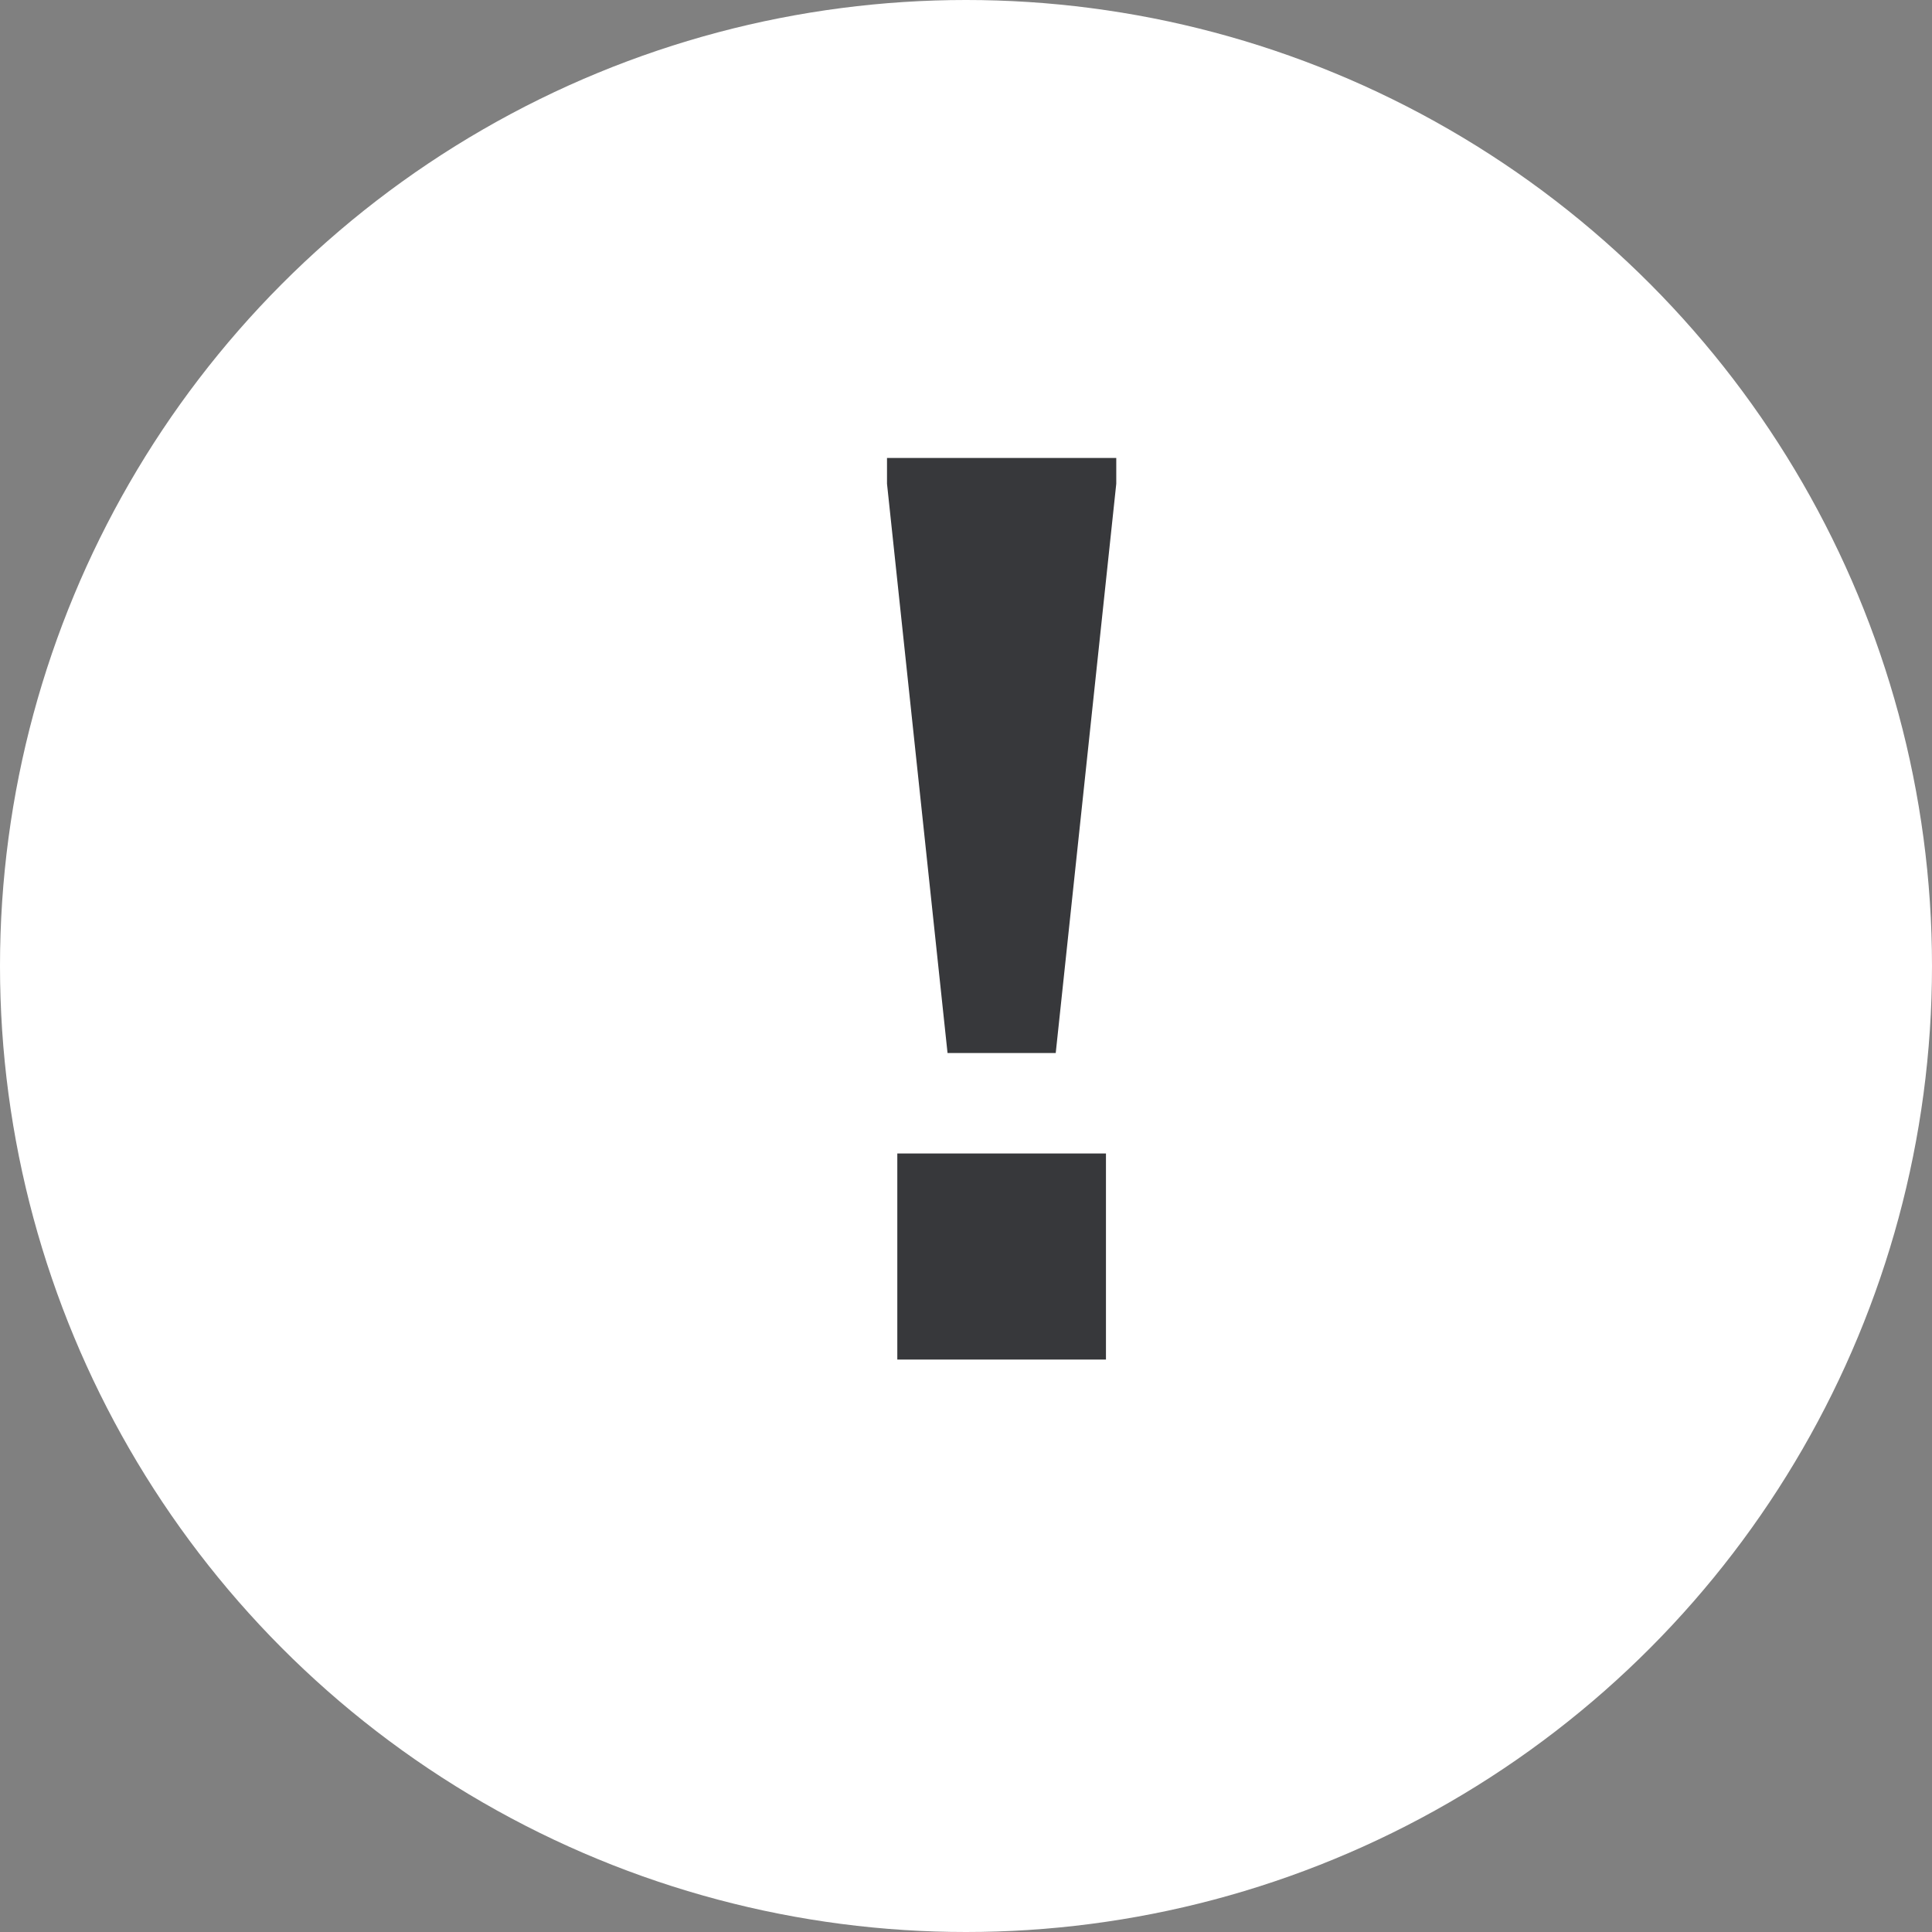<?xml version="1.0" encoding="UTF-8"?> <svg xmlns="http://www.w3.org/2000/svg" width="27" height="27" viewBox="0 0 27 27" fill="none"><rect x="0" y="0" width="27" height="27" fill="#808080" stroke="none"/><circle cx="13.5" cy="13.5" r="13.5" fill="white"></circle><path d="M13.242 14.716L12.396 6.76V6.4H15.6V6.76L14.754 14.716H13.242ZM12.54 19V16.12H15.456V19H12.54Z" fill="#37383B"></path></svg> 